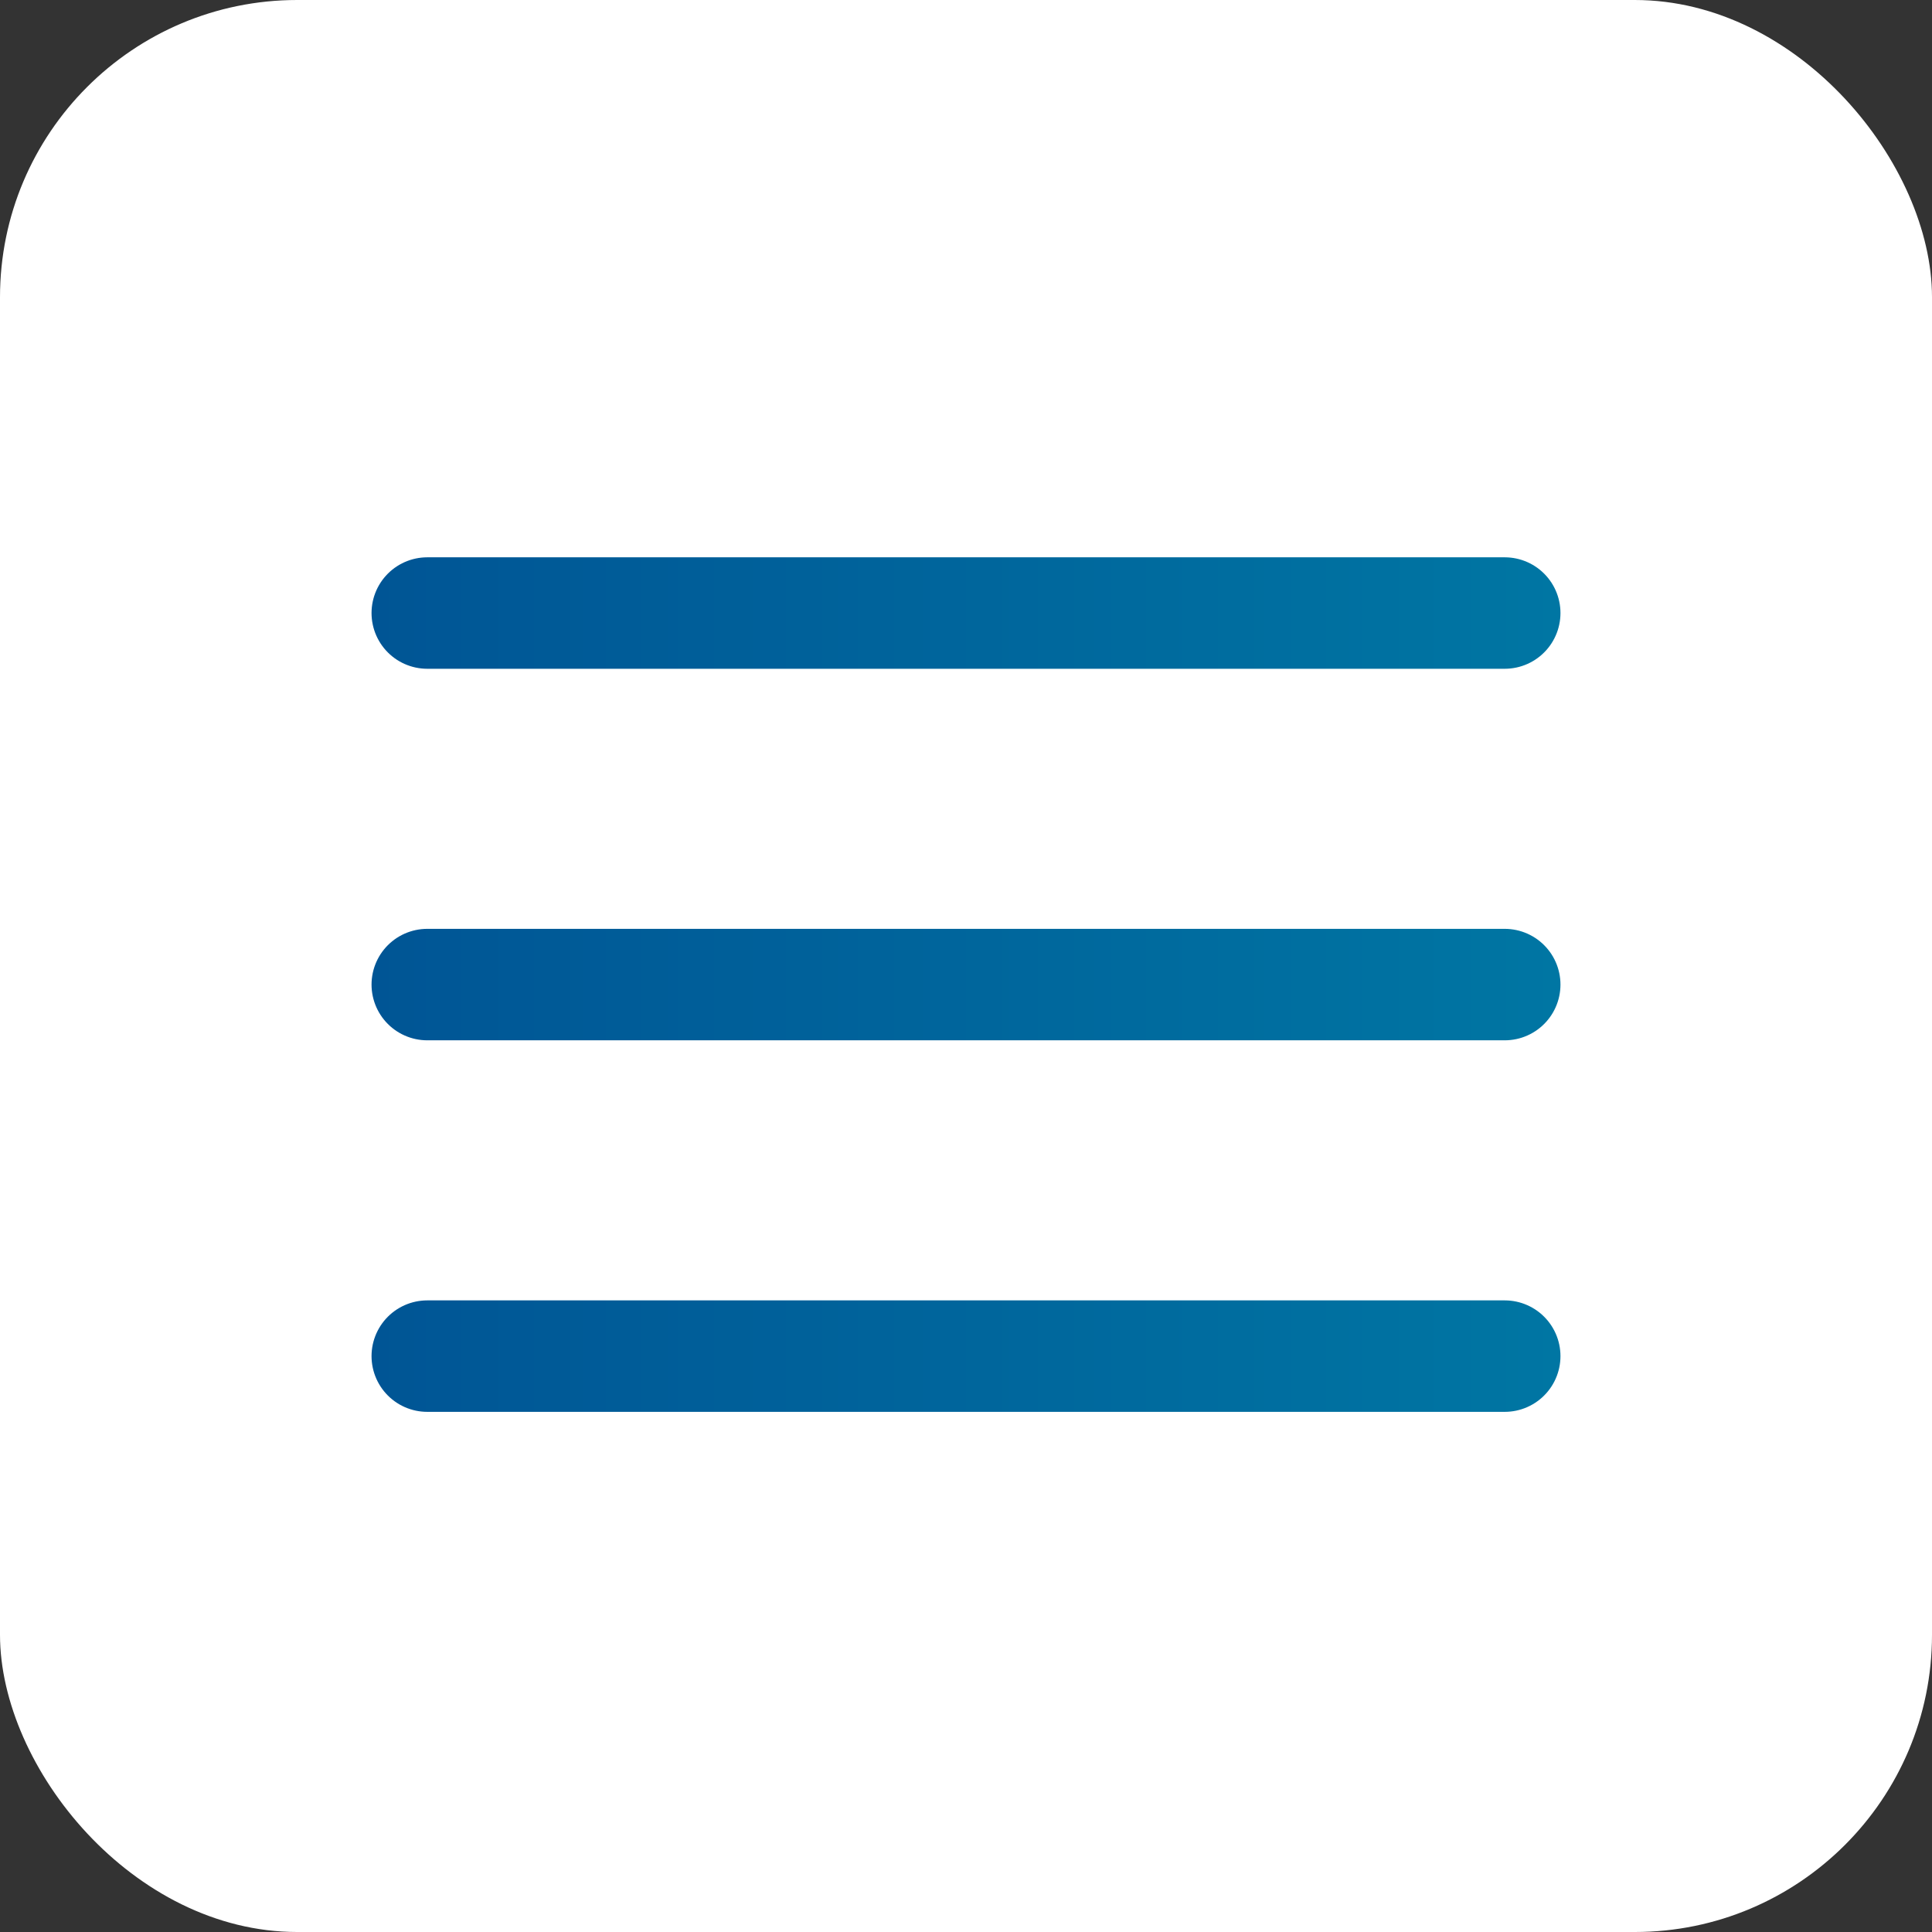 <?xml version="1.0" encoding="UTF-8"?> <svg xmlns="http://www.w3.org/2000/svg" width="52" height="52" viewBox="0 0 52 52" fill="none"><rect x="0" y="0" width="52" height="52" fill="#333333" stroke="none"/><rect width="52" height="52" rx="8" fill="white"></rect><line x1="11.5" y1="16.5" x2="40.5" y2="16.5" stroke="url(#paint0_linear_153_61)" stroke-width="3" stroke-linecap="round"></line><line x1="11.5" y1="26.5" x2="40.5" y2="26.5" stroke="url(#paint1_linear_153_61)" stroke-width="3" stroke-linecap="round"></line><line x1="11.5" y1="36.5" x2="40.5" y2="36.5" stroke="url(#paint2_linear_153_61)" stroke-width="3" stroke-linecap="round"></line><defs><linearGradient id="paint0_linear_153_61" x1="10" y1="18.5" x2="42" y2="18.5" gradientUnits="userSpaceOnUse"><stop stop-color="#005595"></stop><stop offset="1" stop-color="#0076A3"></stop></linearGradient><linearGradient id="paint1_linear_153_61" x1="10" y1="28.5" x2="42" y2="28.5" gradientUnits="userSpaceOnUse"><stop stop-color="#005595"></stop><stop offset="1" stop-color="#0076A3"></stop></linearGradient><linearGradient id="paint2_linear_153_61" x1="10" y1="38.5" x2="42" y2="38.5" gradientUnits="userSpaceOnUse"><stop stop-color="#005595"></stop><stop offset="1" stop-color="#0076A3"></stop></linearGradient></defs></svg> 